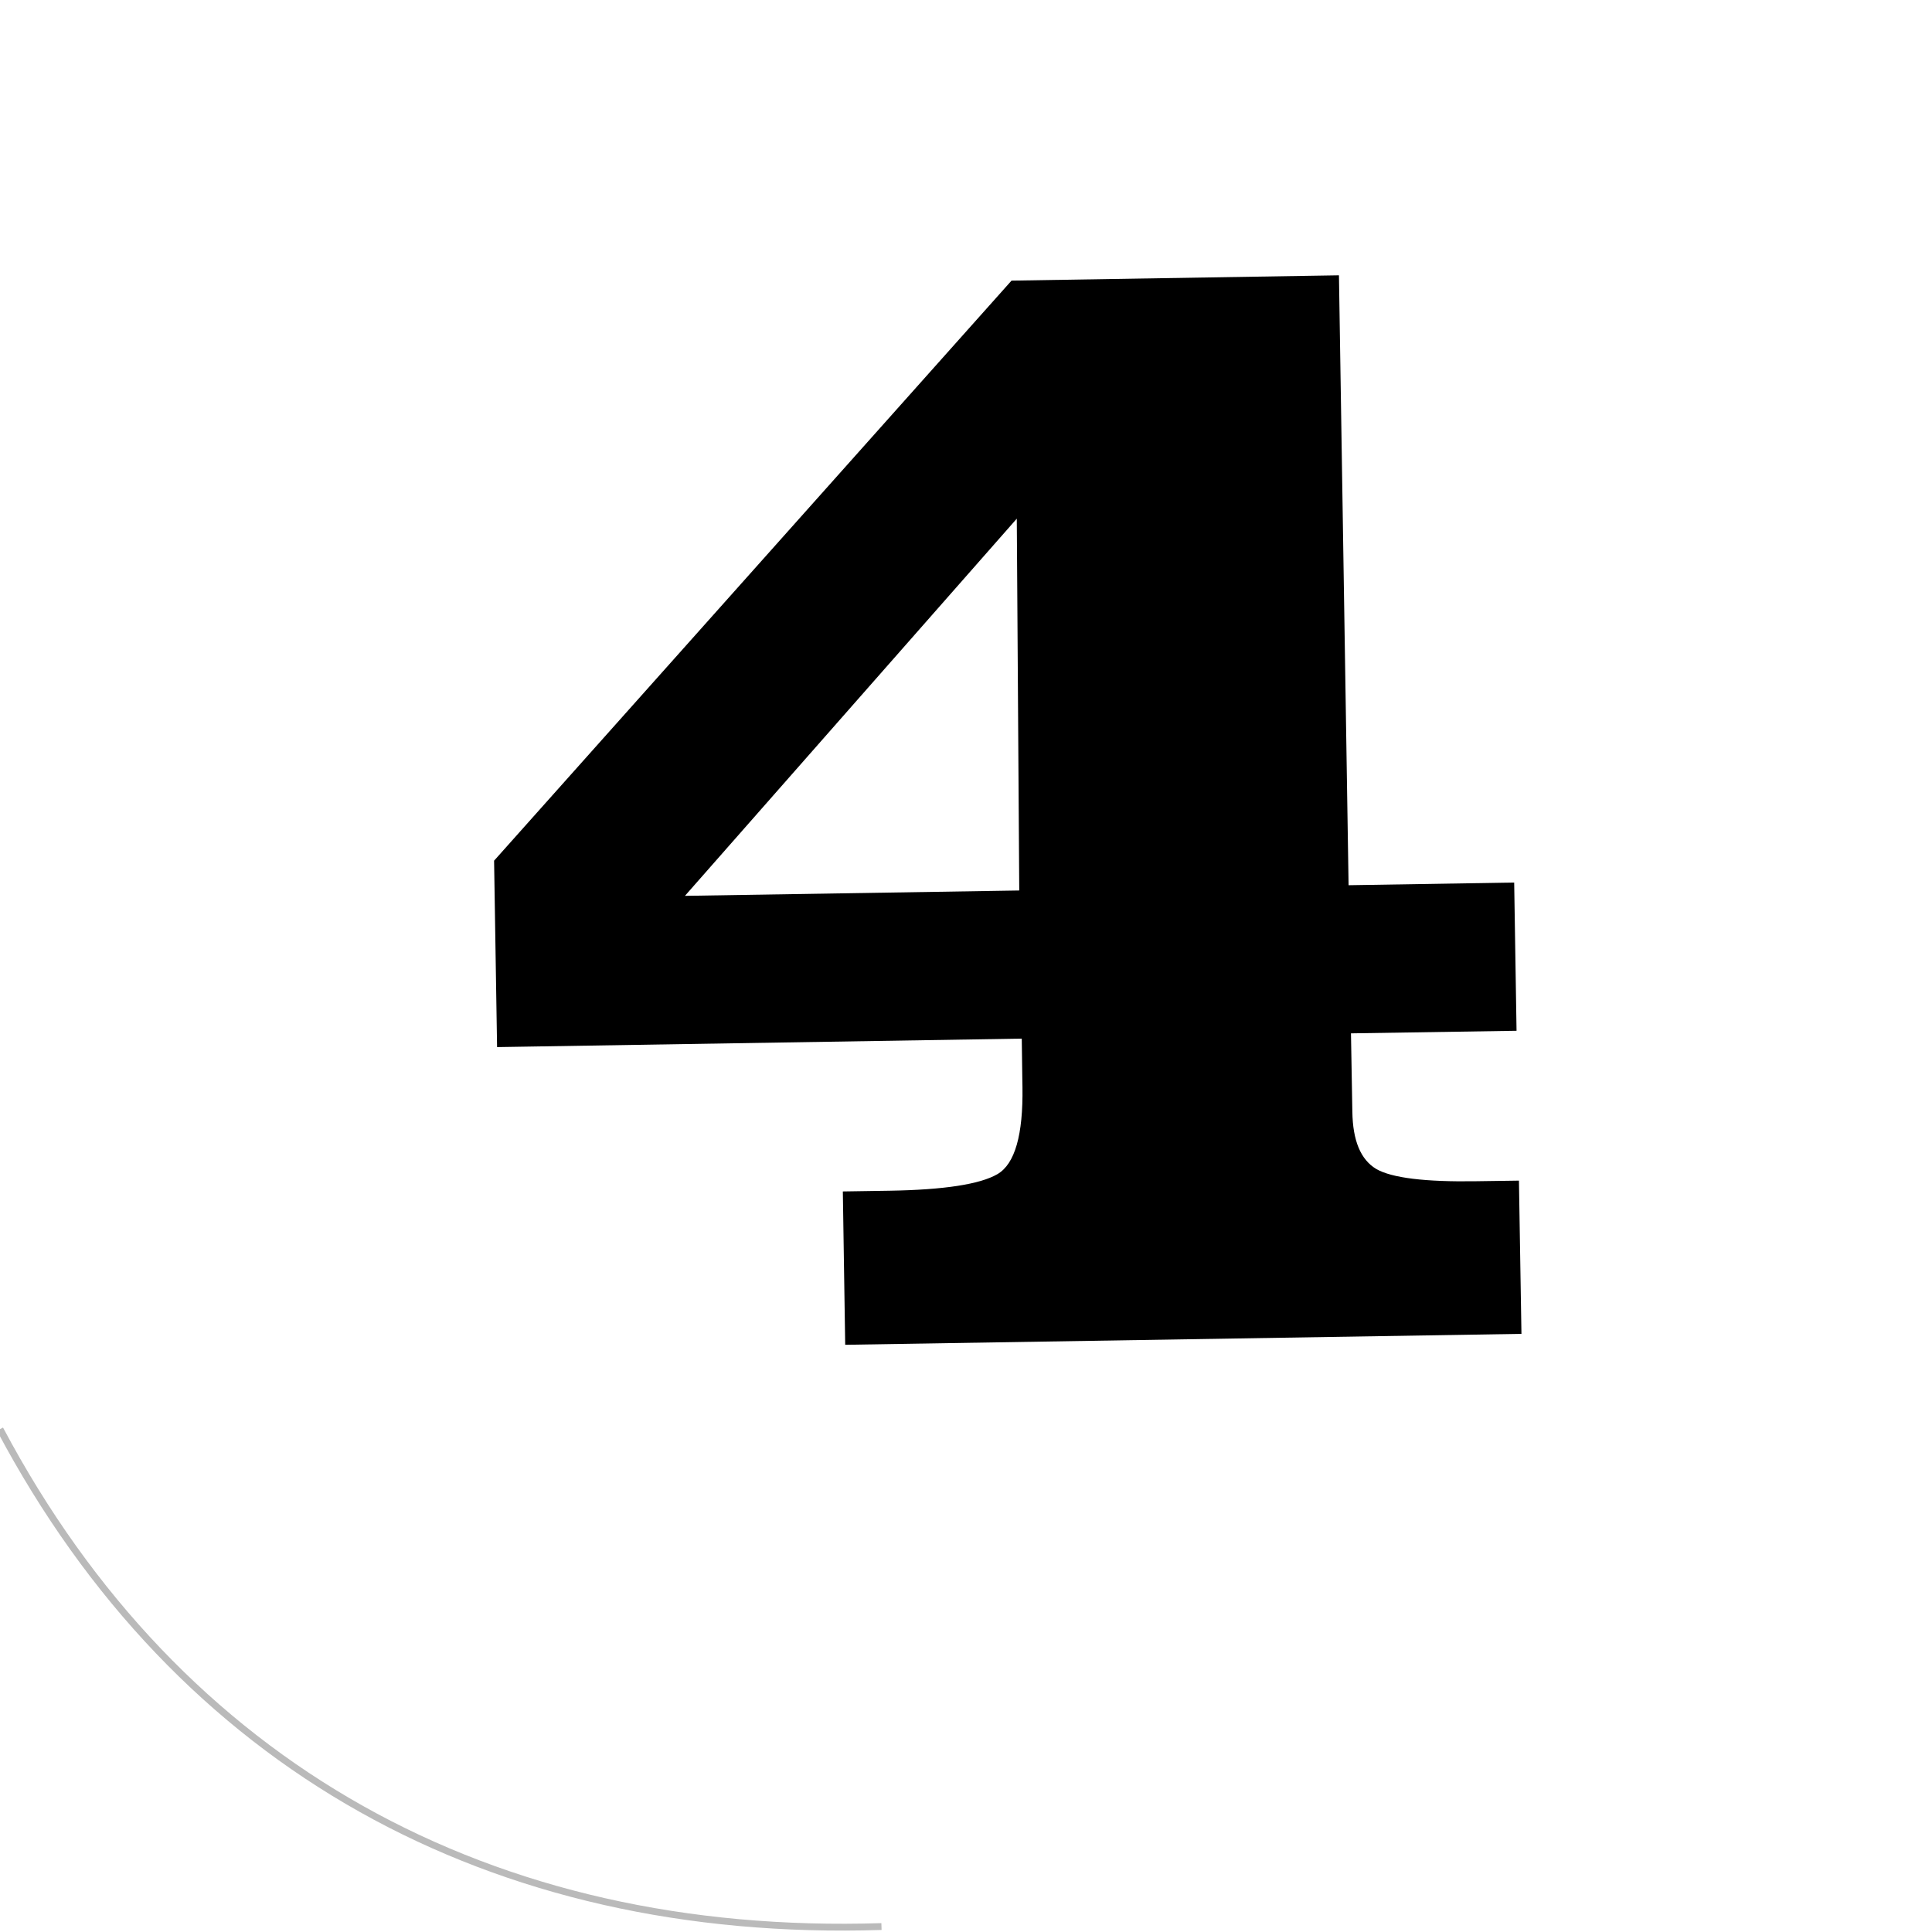 <?xml version="1.0" encoding="utf-8"?>
<!-- Generator: Adobe Illustrator 15.1.0, SVG Export Plug-In . SVG Version: 6.00 Build 0)  -->
<!DOCTYPE svg PUBLIC "-//W3C//DTD SVG 1.1//EN" "http://www.w3.org/Graphics/SVG/1.1/DTD/svg11.dtd">
<svg version="1.1" id="Vrstva_1" xmlns="http://www.w3.org/2000/svg" xmlns:xlink="http://www.w3.org/1999/xlink" x="0px" y="0px"
	 width="80px" height="80px" viewBox="0 0 80 80" enable-background="new 0 0 80 80" xml:space="preserve">
<path fill="none" stroke="#BABABA" stroke-width="0.283" stroke-miterlimit="22.926" d="M0,59.178
	c7.411,13.965,20.337,21.113,36.5,20.596"/>
<path d="M28.362,37.095l13.843-0.222l-0.102-15.396L28.362,37.095z M55.941,42.789l0.057,3.245c0.018,1.194,0.341,1.981,0.988,2.37
	c0.64,0.371,2.025,0.543,4.154,0.508l1.756-0.025L63,55.232l-28.002,0.453L34.9,49.335l1.936-0.03
	c2.265-0.037,3.748-0.269,4.465-0.686c0.727-0.424,1.066-1.63,1.037-3.604l-0.005-0.272l-0.024-1.736l-21.726,0.351l-0.124-7.719
	l21.426-24.019L55.443,11.4l0.399,25.255l6.857-0.111l0.098,6.138L55.941,42.789z"/>
</svg>
